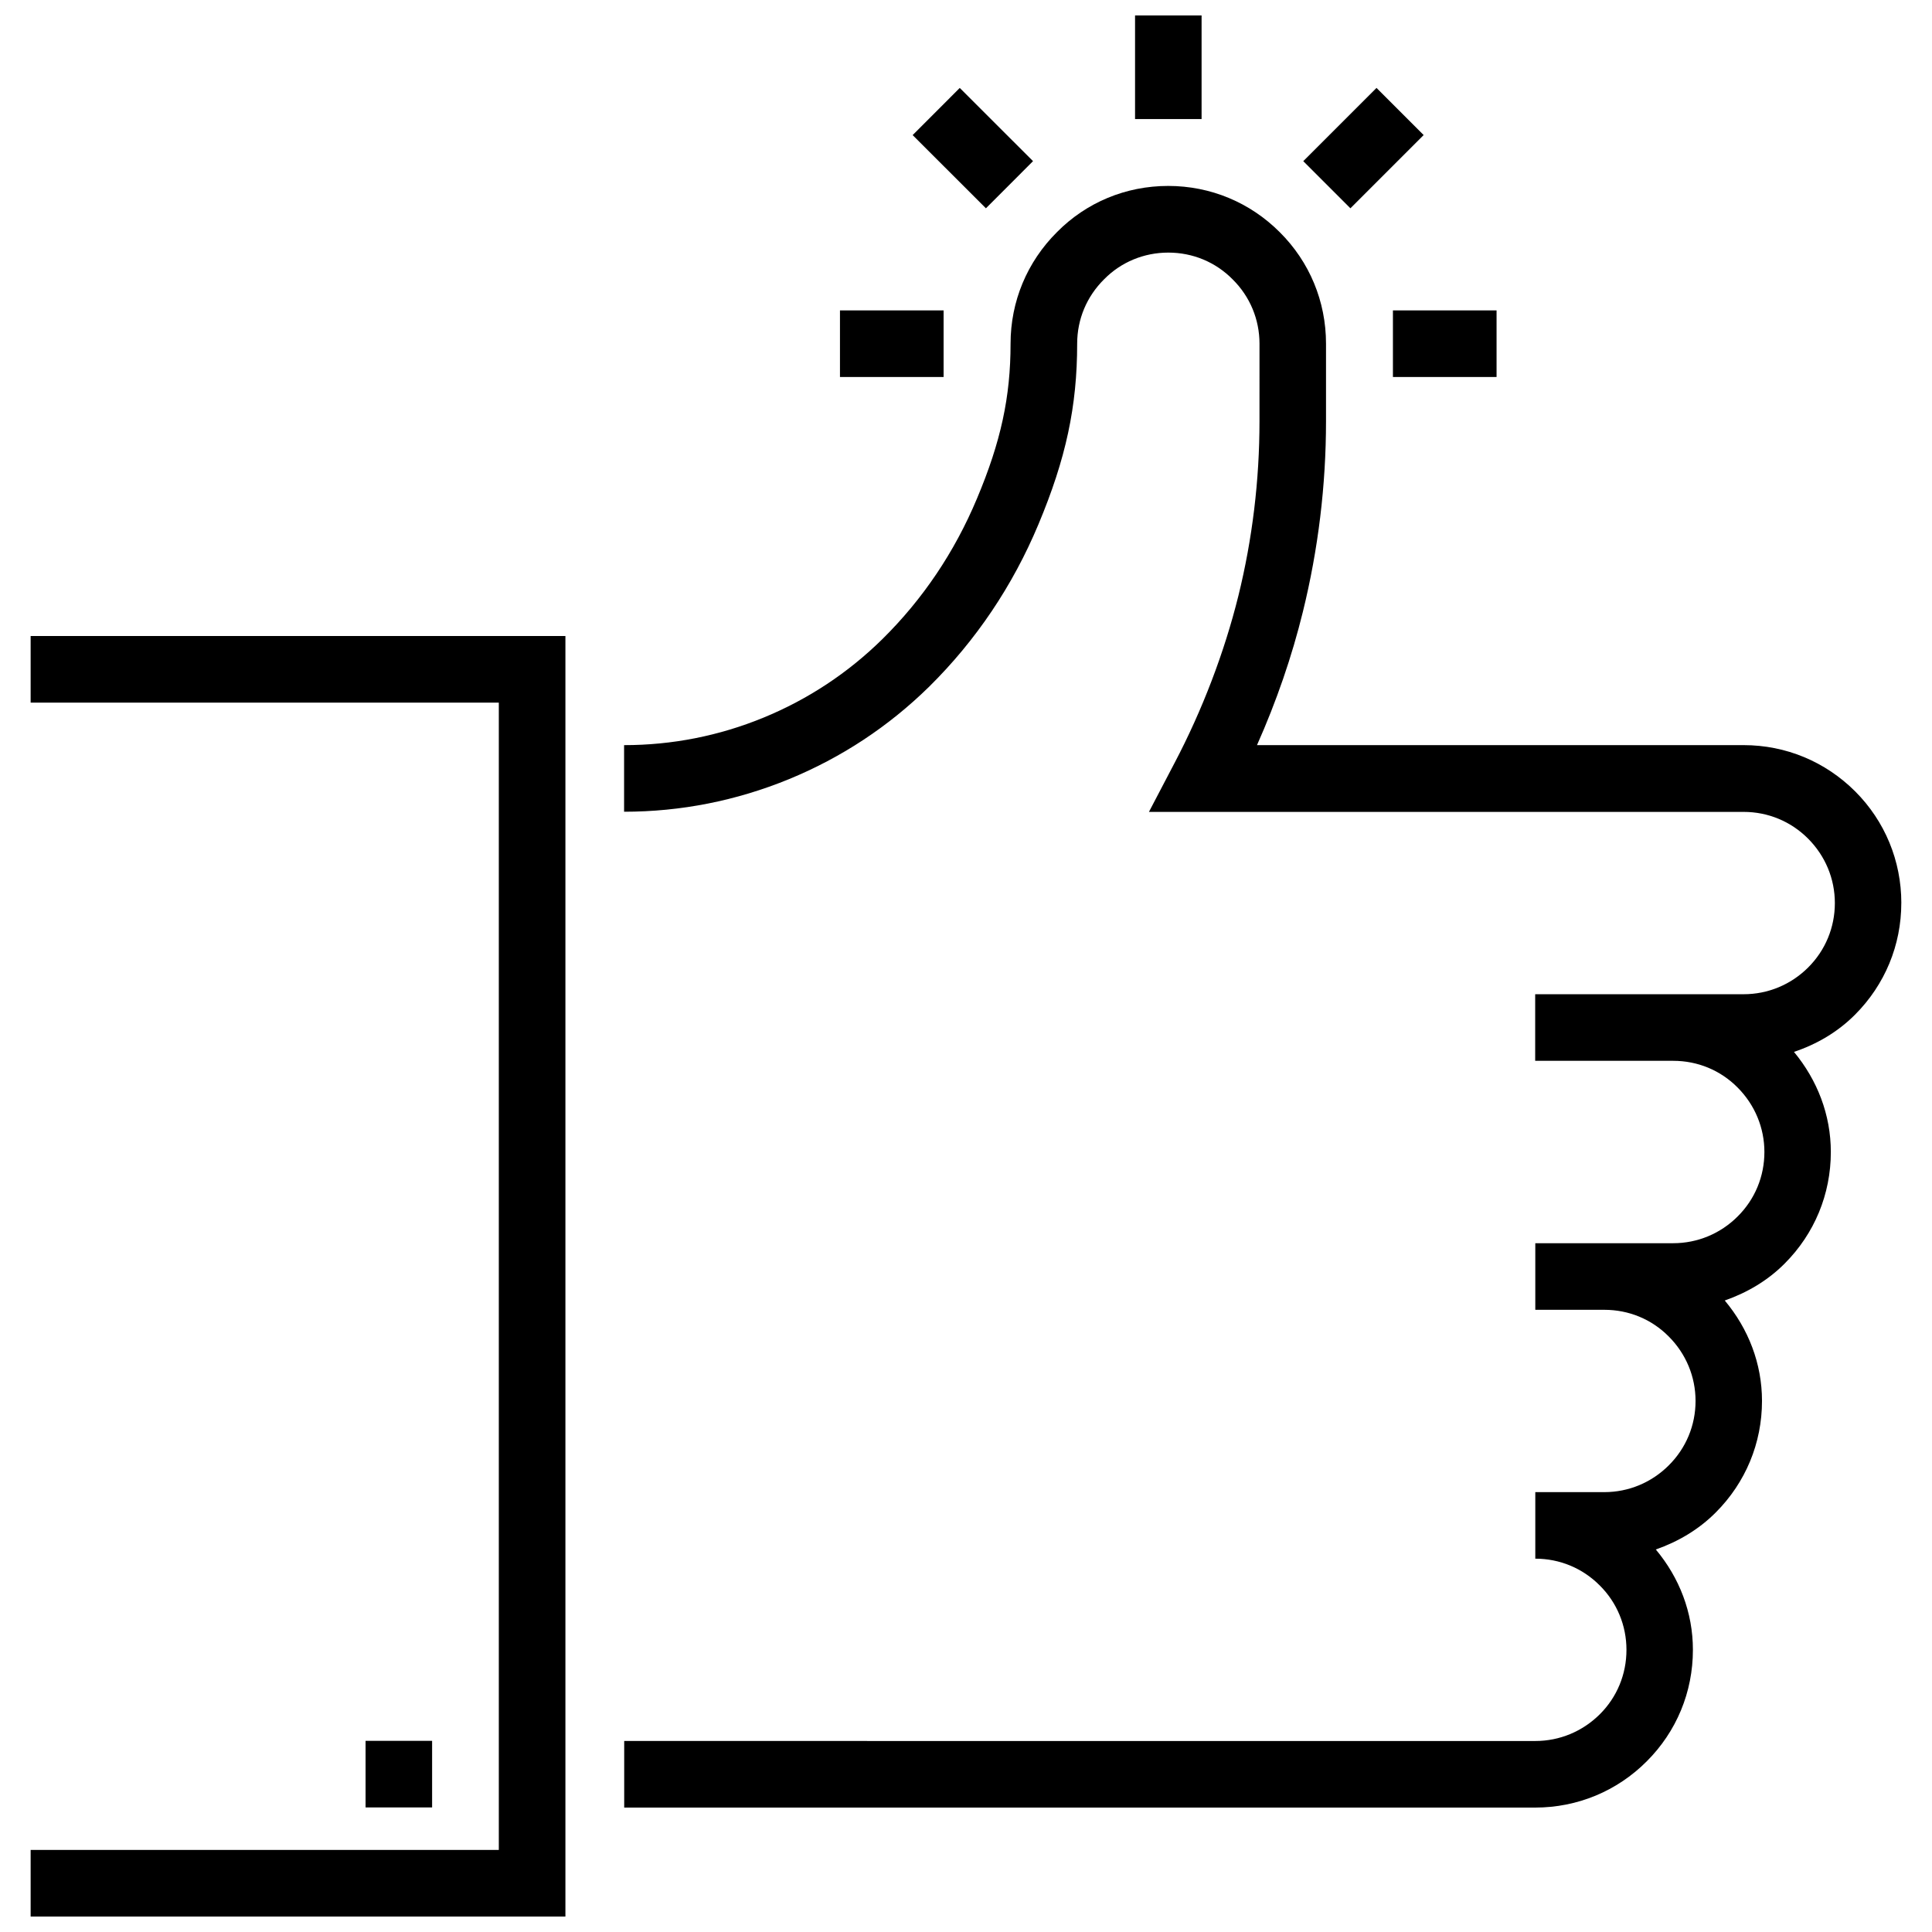 <?xml version="1.0" encoding="UTF-8"?>
<!-- Uploaded to: ICON Repo, www.iconrepo.com, Generator: ICON Repo Mixer Tools -->
<svg width="800px" height="800px" version="1.1" viewBox="144 144 512 512" xmlns="http://www.w3.org/2000/svg">
 <defs>
  <clipPath id="b">
   <path d="m152 312h142v339.9h-142z"/>
  </clipPath>
  <clipPath id="a">
   <path d="m444 148.09h19v27.906h-19z"/>
  </clipPath>
 </defs>
 <g clip-path="url(#b)">
  <path d="m152.12 330.21h124.07v304.04h-124.07v17.648h141.72v-339.35h-141.72z"/>
 </g>
 <path d="m647.87 383.29c0-11.152-4.348-21.68-12.227-29.562-7.914-7.898-18.375-12.262-29.578-12.262h-128.95c5.141-11.535 9.27-23.531 12.164-35.348 4.066-16.523 6.129-33.512 6.129-50.5v-20.539c0-11.219-4.379-21.695-12.227-29.512-7.883-7.914-18.375-12.293-29.598-12.293-11.238 0-21.715 4.379-29.48 12.246-7.914 7.883-12.293 18.359-12.293 29.562 0 14.094-2.562 25.977-8.906 41.047-5.914 14.129-14.344 26.672-25.086 37.262-9.09 8.941-19.68 15.945-31.48 20.789-11.781 4.84-24.227 7.289-36.949 7.289v17.648c15.039 0 29.727-2.91 43.676-8.625 13.93-5.719 26.422-13.965 37.164-24.508 12.395-12.246 22.145-26.719 28.969-43.031 7.289-17.402 10.262-31.281 10.262-47.871 0-6.461 2.512-12.492 7.156-17.086 4.477-4.543 10.543-7.055 16.988-7.055 6.477 0 12.543 2.496 17.102 7.141 4.543 4.512 7.074 10.559 7.074 17.02l-0.004 20.566c0 15.551-1.867 31.133-5.602 46.27-3.703 14.922-9.535 30.242-16.922 44.285l-6.773 12.938h157.6c6.461 0 12.527 2.512 17.086 7.09 4.562 4.578 7.09 10.641 7.09 17.07 0 6.461-2.512 12.527-7.09 17.086-4.562 4.543-10.641 7.074-17.086 7.074h-55.242v17.648h36.586c6.461 0 12.527 2.496 17.07 7.09 4.543 4.562 7.09 10.641 7.09 17.07 0 6.461-2.496 12.527-7.09 17.086-4.543 4.543-10.625 7.09-17.07 7.09h-36.555v17.648h18.293c6.461 0 12.527 2.481 17.07 7.074 4.562 4.562 7.106 10.641 7.106 17.086 0 6.445-2.512 12.508-7.106 17.07-4.543 4.543-10.625 7.09-17.07 7.09h-18.293v17.633c6.461 0 12.527 2.512 17.086 7.106 4.562 4.527 7.074 10.625 7.074 17.055 0 6.461-2.496 12.543-7.074 17.086-4.578 4.543-10.641 7.074-17.086 7.074l-241.45-0.004v17.648h241.41c11.203 0 21.695-4.363 29.562-12.246 7.914-7.898 12.246-18.375 12.246-29.562 0-9.883-3.57-19.102-9.832-26.59 5.867-2.051 11.352-5.254 15.879-9.801 7.914-7.914 12.262-18.391 12.262-29.562 0-9.898-3.602-19.137-9.867-26.621 5.852-2.051 11.352-5.238 15.863-9.781 7.914-7.914 12.246-18.391 12.246-29.578 0-9.848-3.57-19.035-9.766-26.523 6-2.016 11.551-5.223 16.18-9.867 7.914-7.93 12.262-18.422 12.262-29.609z"/>
 <path d="m240.88 605.34h17.633v17.648h-17.633z"/>
 <g clip-path="url(#a)">
  <path d="m444.8 148.09h17.633v27.465h-17.633z"/>
 </g>
 <path d="m501.87 199.2-12.492-12.492 19.41-19.41 12.492 12.492z"/>
 <path d="m513.14 226.26h27.465v17.648h-27.465z"/>
 <path d="m405.28 199.2-19.418-19.398 12.484-12.496 19.418 19.398z"/>
 <path d="m366.6 226.26h27.465v17.648h-27.465z"/>
</svg>